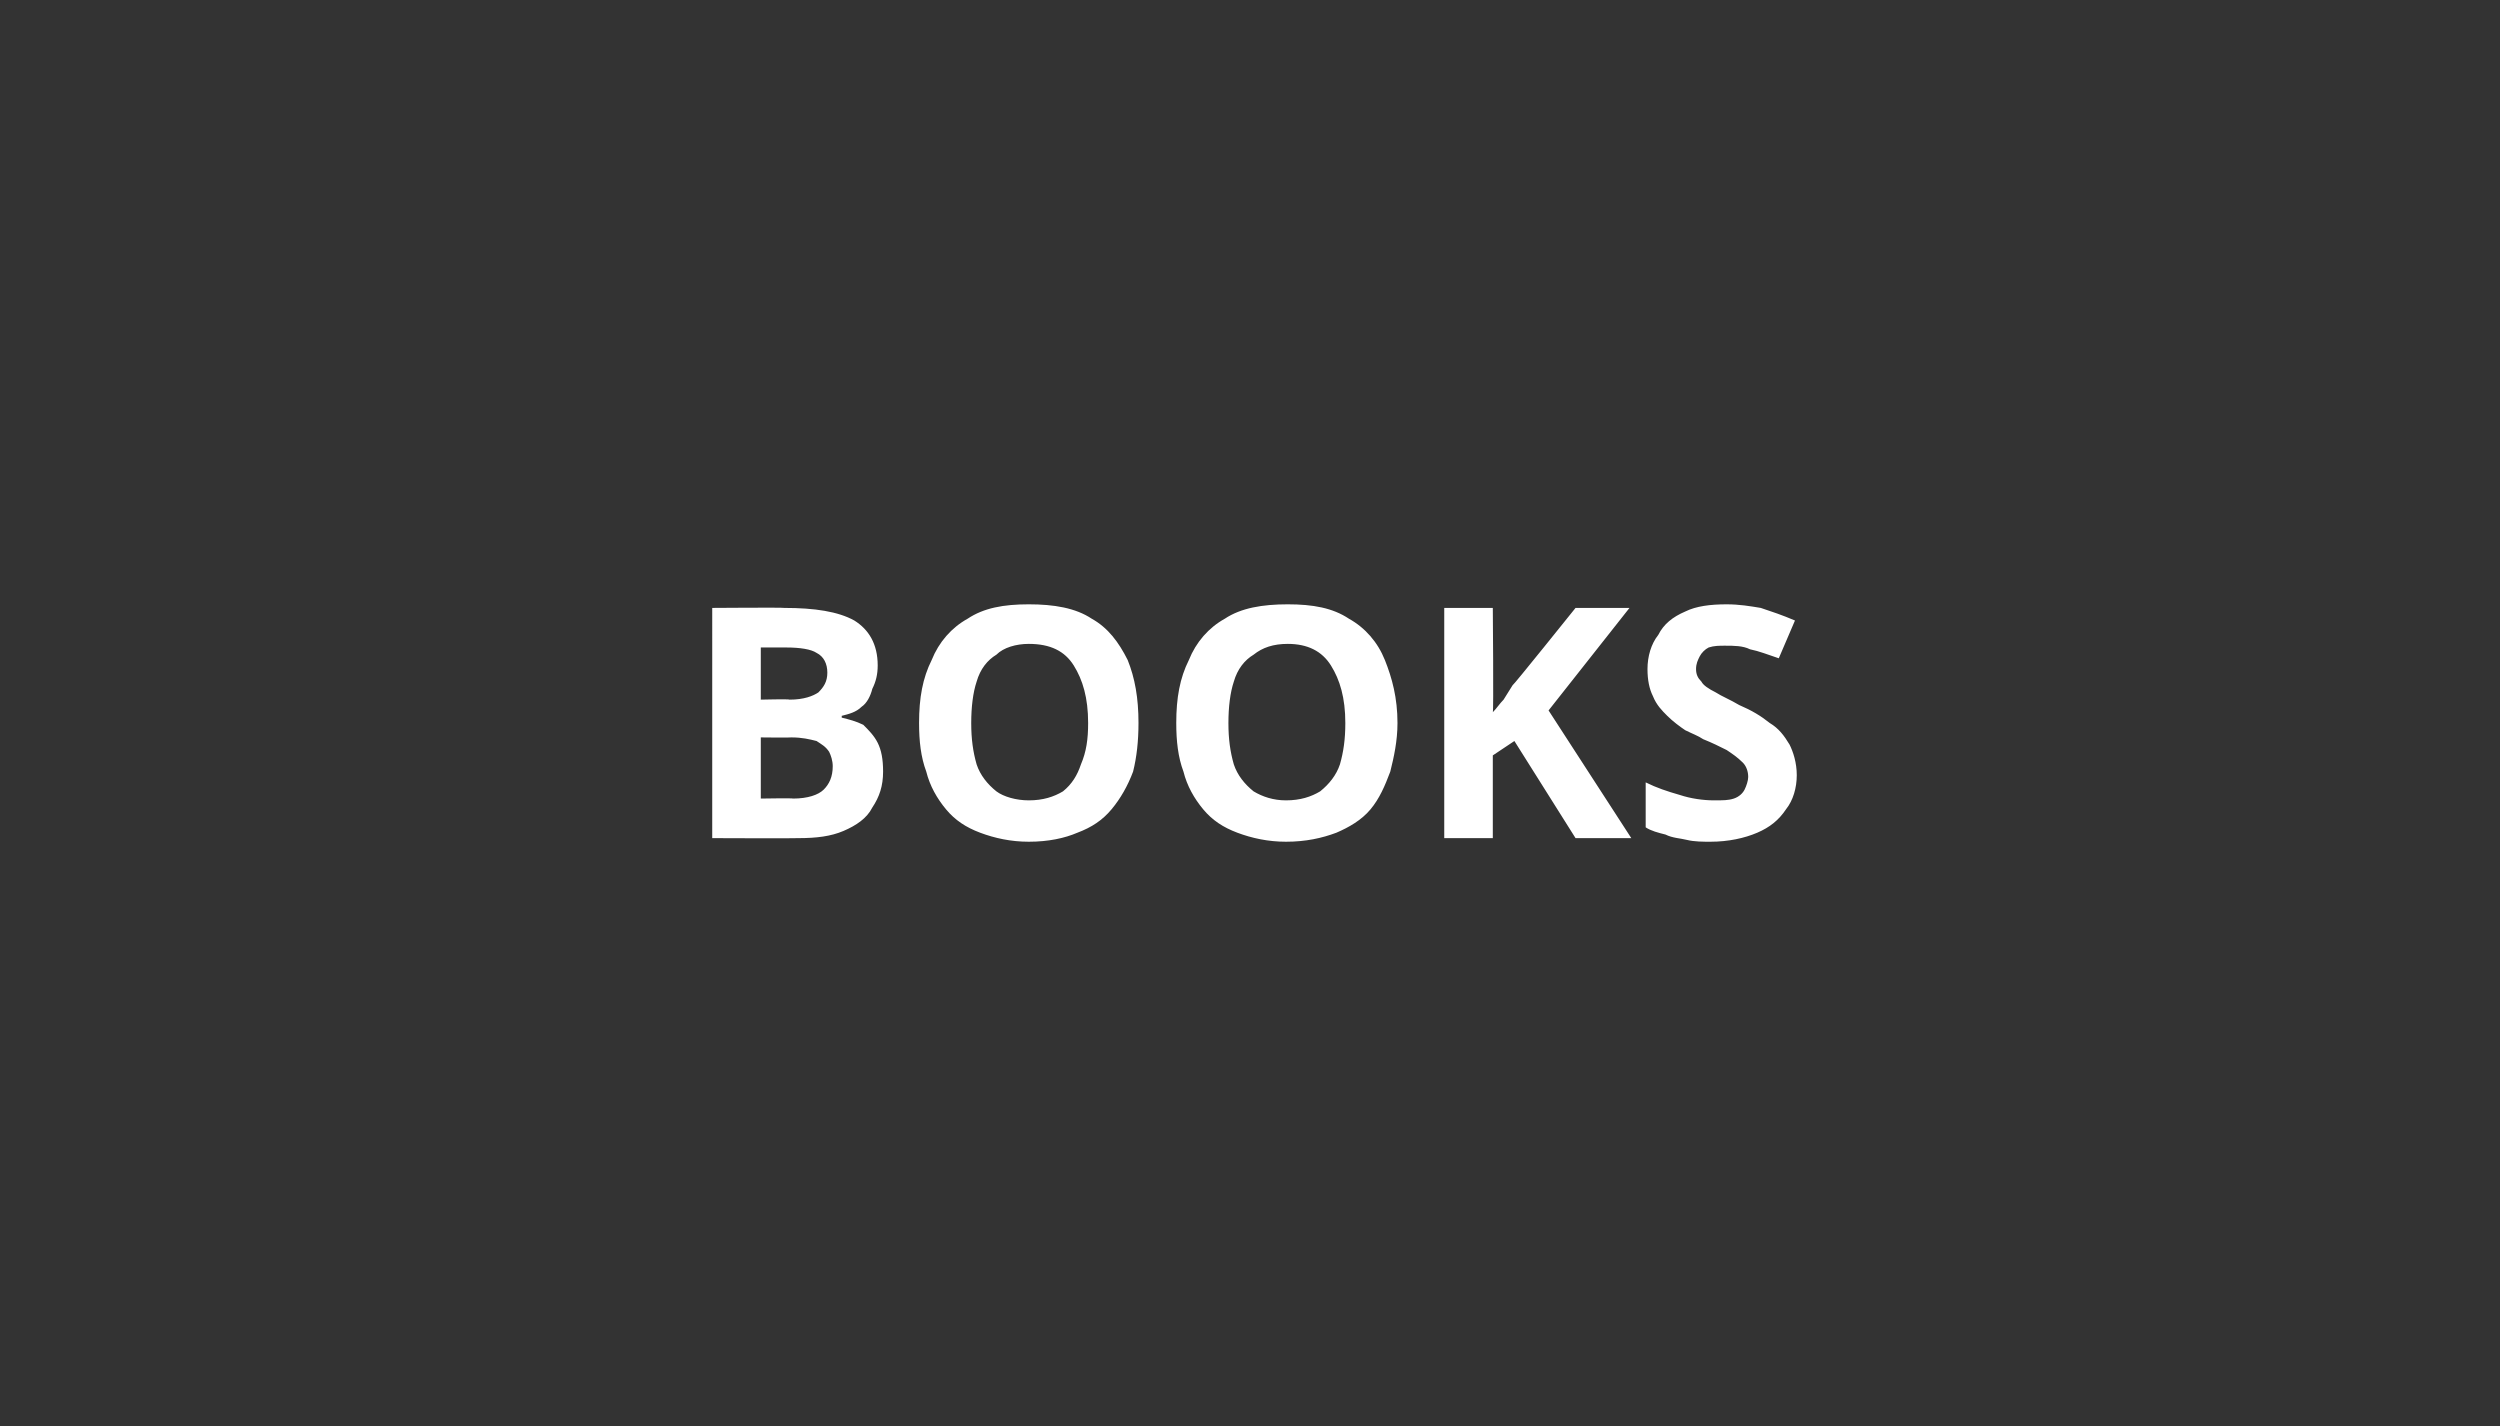 <?xml version="1.0" standalone="no"?><!DOCTYPE svg PUBLIC "-//W3C//DTD SVG 1.1//EN" "http://www.w3.org/Graphics/SVG/1.1/DTD/svg11.dtd"><svg xmlns="http://www.w3.org/2000/svg" version="1.1" width="139px" height="79.3px" viewBox="0 -1 139 79.3" style="top:-1px"><rect x="0" y="-1" width="139" height="79.3" fill="#333333" stroke="none"/><desc>BOOKS</desc><defs/><g id="Polygon27164"><path d="m39.6 32.8s3.97-.03 4 0c1.7 0 3 .2 3.9.7c.8.5 1.3 1.3 1.3 2.5c0 .5-.1.9-.3 1.3c-.1.4-.3.8-.6 1c-.3.3-.7.4-1.1.5v.1c.4.1.8.2 1.2.4c.3.3.6.6.8 1c.2.4.3.9.3 1.6c0 .8-.2 1.4-.6 2c-.3.6-.9 1-1.6 1.3c-.7.3-1.5.4-2.5.4c-.02.02-4.8 0-4.8 0V32.8zm2.7 5.1s1.58-.04 1.6 0c.8 0 1.3-.2 1.6-.4c.3-.3.5-.6.5-1.1c0-.5-.2-.9-.6-1.1c-.3-.2-.9-.3-1.7-.3h-1.4v2.9zm0 2.1v3.4s1.77-.03 1.8 0c.8 0 1.4-.2 1.7-.5c.3-.3.5-.7.5-1.3c0-.3-.1-.6-.2-.8c-.2-.3-.4-.4-.7-.6c-.4-.1-.8-.2-1.4-.2c-.01.02-1.7 0-1.7 0zm21-.8c0 1-.1 1.9-.3 2.7c-.3.8-.7 1.5-1.2 2.1c-.5.6-1.1 1-1.9 1.3c-.7.3-1.6.5-2.7.5c-1 0-1.9-.2-2.7-.5c-.8-.3-1.4-.7-1.9-1.3c-.5-.6-.9-1.3-1.1-2.1c-.3-.8-.4-1.7-.4-2.7c0-1.4.2-2.5.7-3.5c.4-1 1.1-1.8 2-2.3c.9-.6 2-.8 3.4-.8c1.4 0 2.6.2 3.5.8c.9.5 1.5 1.3 2 2.3c.4 1 .6 2.1.6 3.5zm-9.3 0c0 .9.1 1.6.3 2.3c.2.6.6 1.1 1.1 1.5c.4.3 1.1.5 1.8.5c.8 0 1.4-.2 1.9-.5c.5-.4.8-.9 1-1.5c.3-.7.4-1.4.4-2.3c0-1.4-.3-2.4-.8-3.2c-.5-.8-1.3-1.2-2.5-1.2c-.7 0-1.4.2-1.8.6c-.5.3-.9.8-1.1 1.5c-.2.6-.3 1.4-.3 2.3zm23.7 0c0 1-.2 1.9-.4 2.7c-.3.8-.6 1.5-1.1 2.1c-.5.6-1.2 1-1.9 1.3c-.8.3-1.7.5-2.8.5c-1 0-1.9-.2-2.7-.5c-.8-.3-1.4-.7-1.9-1.3c-.5-.6-.9-1.3-1.1-2.1c-.3-.8-.4-1.7-.4-2.7c0-1.4.2-2.5.7-3.5c.4-1 1.1-1.8 2-2.3c.9-.6 2.1-.8 3.5-.8c1.4 0 2.5.2 3.4.8c.9.5 1.6 1.3 2 2.3c.4 1 .7 2.1.7 3.5zm-9.4 0c0 .9.1 1.6.3 2.3c.2.6.6 1.1 1.1 1.5c.5.3 1.1.5 1.8.5c.8 0 1.4-.2 1.9-.5c.5-.4.9-.9 1.1-1.5c.2-.7.3-1.4.3-2.3c0-1.4-.3-2.4-.8-3.2c-.5-.8-1.3-1.2-2.4-1.2c-.8 0-1.4.2-1.9.6c-.5.3-.9.8-1.1 1.5c-.2.6-.3 1.4-.3 2.3zm22.4 6.4h-3.1l-3.4-5.4l-1.2.8v4.6h-2.7V32.8h2.7s.05 5.85 0 5.8c.2-.2.4-.5.6-.7c.2-.3.3-.5.5-.8c.02.04 3.5-4.3 3.5-4.3h3l-4.5 5.7l4.6 7.1zm9.2-3.5c0 .7-.2 1.4-.6 1.9c-.4.6-.9 1-1.6 1.3c-.7.3-1.6.5-2.6.5c-.4 0-.9 0-1.3-.1c-.4-.1-.8-.1-1.2-.3c-.4-.1-.8-.2-1.1-.4v-2.5c.6.3 1.2.5 1.9.7c.6.2 1.3.3 1.9.3c.5 0 .8 0 1.1-.1c.3-.1.5-.3.6-.5c.1-.2.2-.5.2-.7c0-.3-.1-.6-.3-.8c-.3-.3-.6-.5-.9-.7c-.4-.2-.8-.4-1.3-.6c-.3-.2-.6-.3-1-.5c-.3-.2-.7-.5-1-.8c-.3-.3-.6-.6-.8-1.1c-.2-.4-.3-.9-.3-1.5c0-.7.2-1.4.6-1.9c.3-.6.8-1 1.5-1.3c.6-.3 1.4-.4 2.3-.4c.7 0 1.3.1 1.9.2c.6.2 1.2.4 1.9.7l-.9 2.1c-.6-.2-1.1-.4-1.6-.5c-.4-.2-.9-.2-1.4-.2c-.3 0-.6 0-.9.1c-.2.1-.4.3-.5.5c-.1.2-.2.4-.2.7c0 .3.1.5.3.7c.1.2.4.4.8.6c.3.2.8.4 1.3.7c.7.3 1.2.6 1.7 1c.5.3.8.7 1.1 1.2c.2.4.4 1 .4 1.7z" stroke="none" fill="#fff"/></g></svg>
